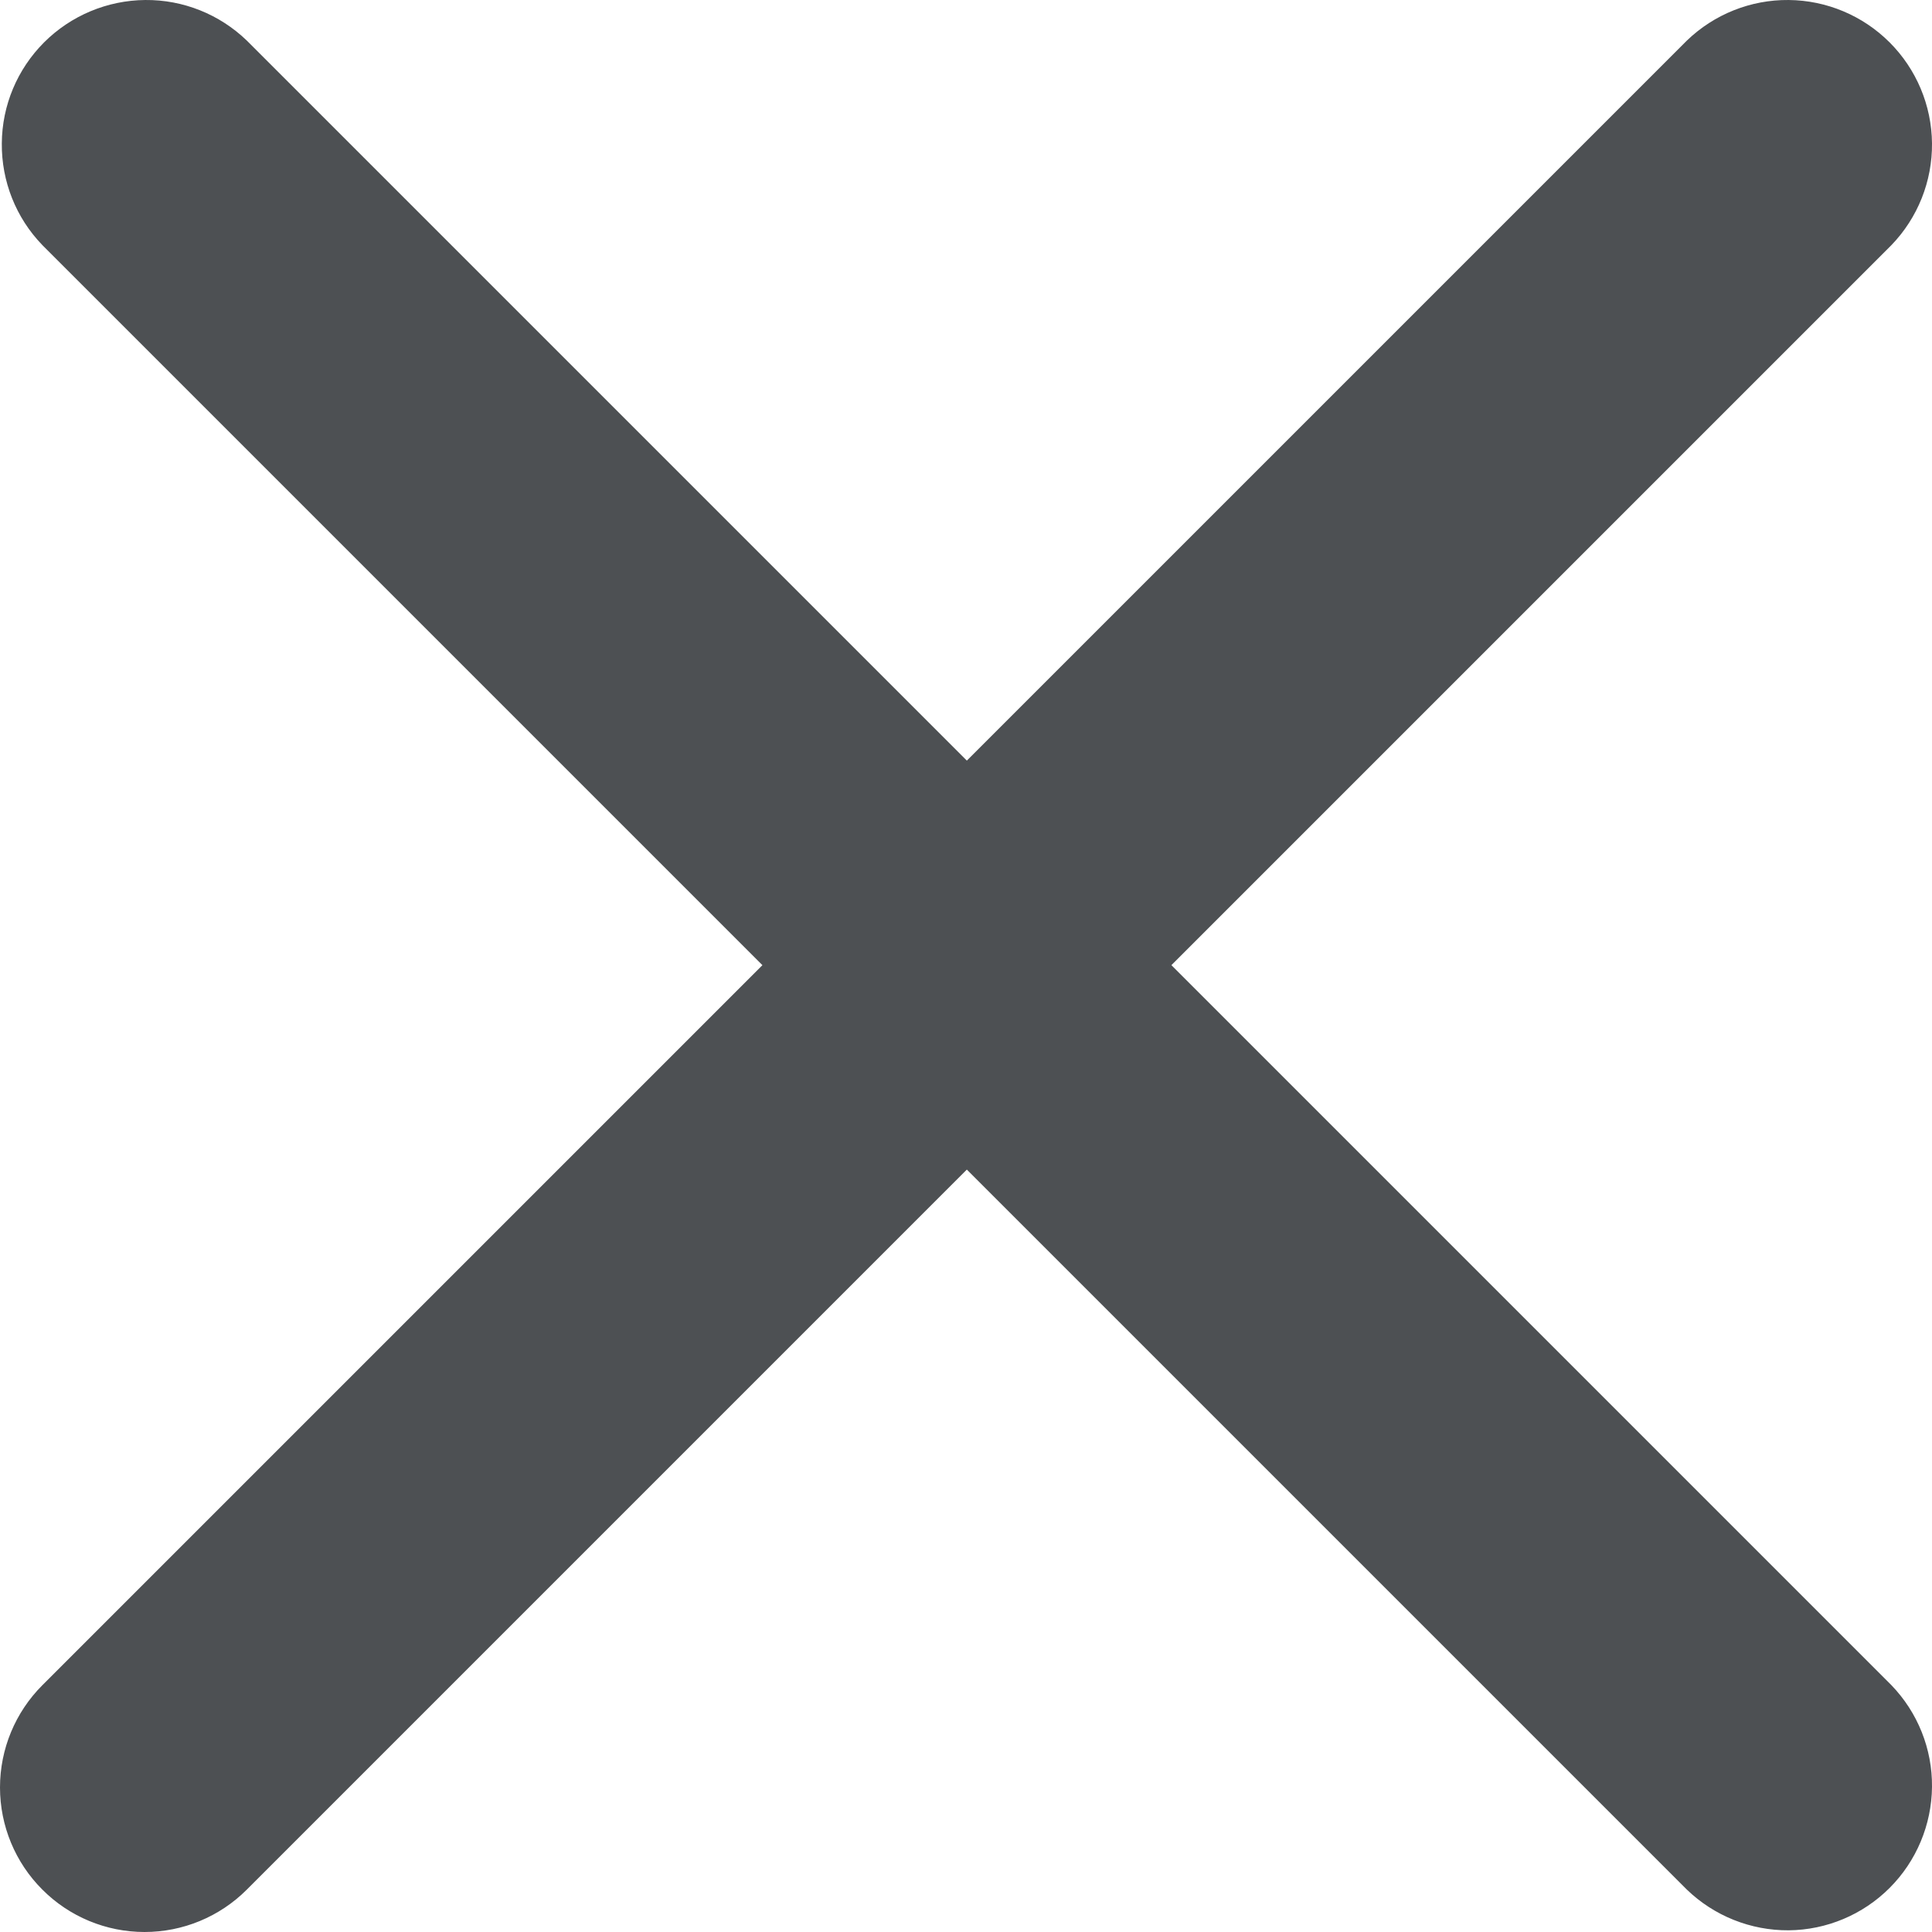 <svg width="16" height="16" viewBox="0 0 16 16" fill="none" xmlns="http://www.w3.org/2000/svg">
<path d="M0.351 15.649C0.575 15.874 0.88 16 1.197 16C1.515 16 1.819 15.874 2.044 15.649L8.007 9.686L13.97 15.649C14.196 15.867 14.499 15.988 14.813 15.986C15.127 15.983 15.427 15.857 15.649 15.635C15.871 15.413 15.997 15.112 16 14.798C16.003 14.484 15.882 14.182 15.664 13.956L9.701 7.993L15.664 2.03C15.882 1.804 16.003 1.501 16 1.187C15.997 0.873 15.871 0.573 15.649 0.351C15.427 0.129 15.127 0.003 14.813 4.52721e-05C14.499 -0.003 14.196 0.118 13.97 0.336L8.007 6.299L2.044 0.336C1.818 0.118 1.516 -0.003 1.202 4.5431e-05C0.888 0.003 0.587 0.129 0.365 0.351C0.143 0.573 0.017 0.873 0.015 1.187C0.012 1.501 0.132 1.804 0.351 2.03L6.314 7.993L0.351 13.956C0.126 14.181 0 14.485 0 14.803C0 15.12 0.126 15.425 0.351 15.649Z" fill="#4D5053"/>
</svg>

